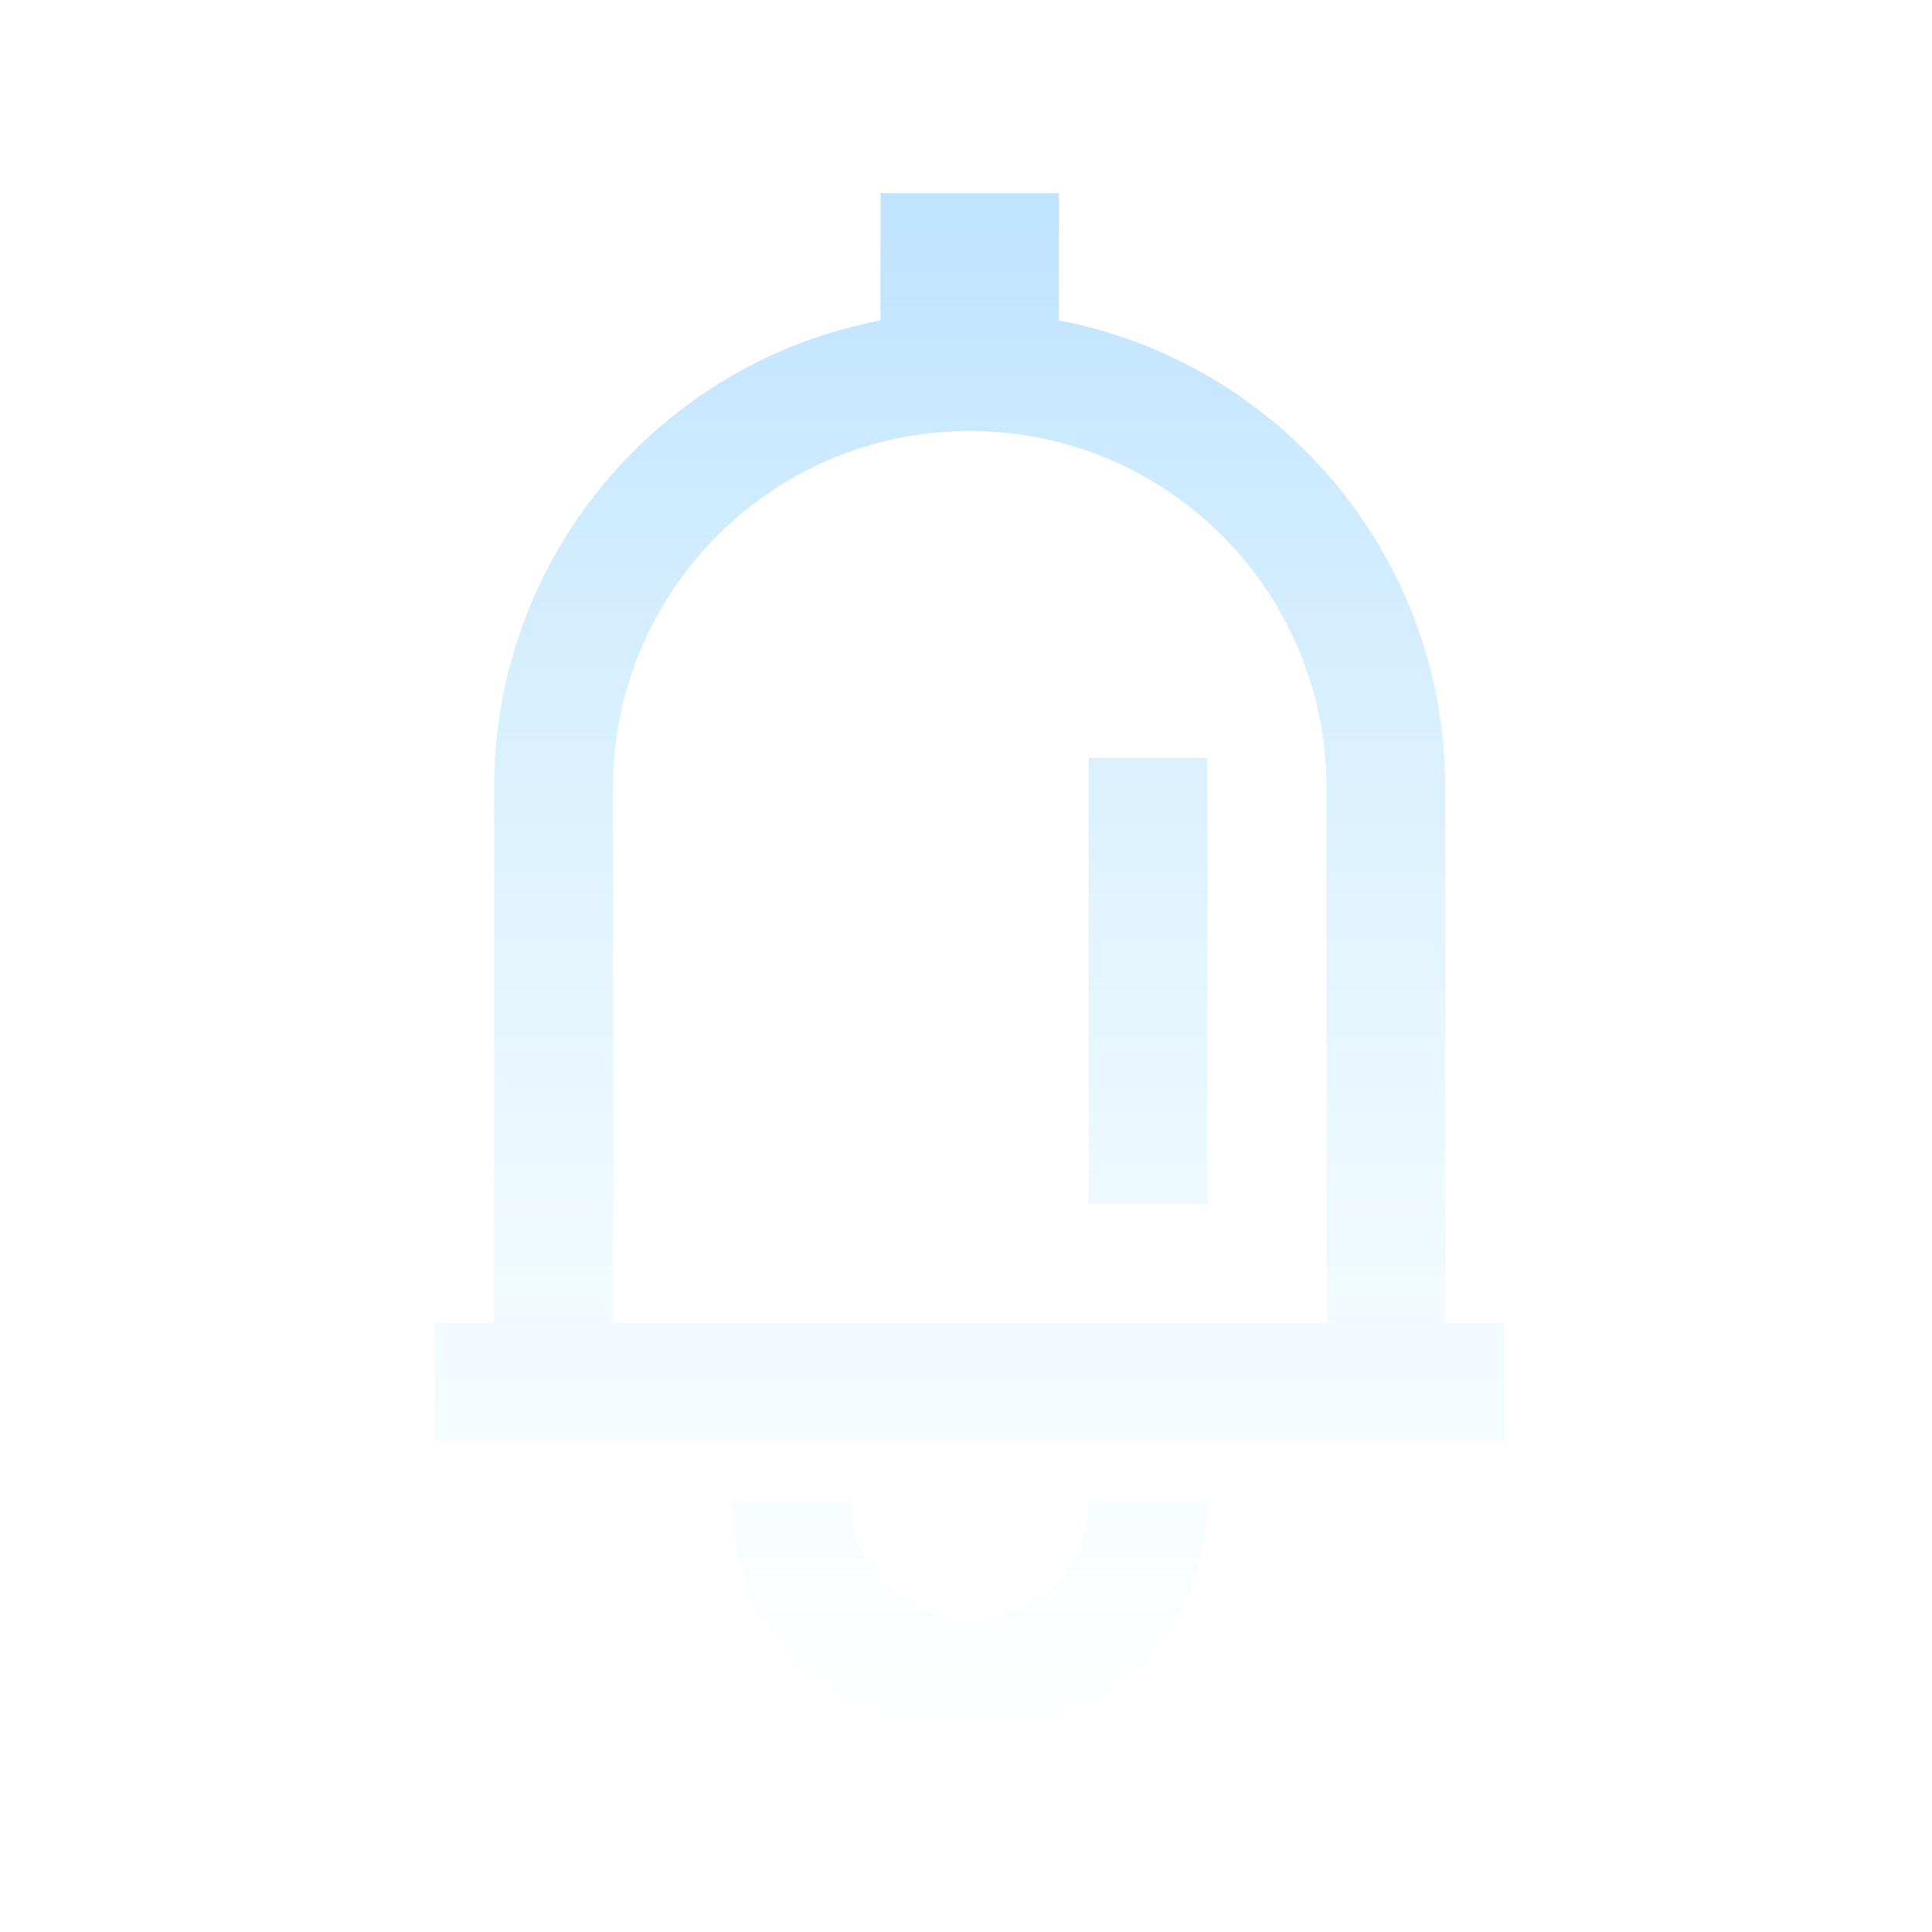 <svg xmlns="http://www.w3.org/2000/svg" xmlns:xlink="http://www.w3.org/1999/xlink" fill="none" version="1.1" width="120" height="120" viewBox="0 0 120 120"><defs><clipPath id="master_svg0_176_02022"><rect x="0" y="0" width="120" height="120" rx="0"/></clipPath><linearGradient x1="0.5" y1="0" x2="0.5" y2="1" id="master_svg1_176_02026"><stop offset="1.429%" stop-color="#C0E3FF" stop-opacity="1"/><stop offset="100%" stop-color="#D2F4FF" stop-opacity="0"/></linearGradient></defs><g clip-path="url(#master_svg0_176_02022)"><g><path d="M38.077,82.154L82.385,82.154L82.385,48.923C82.385,36.689,72.465,26.769,60.231,26.769C47.996,26.769,38.077,36.689,38.077,48.923L38.077,82.154ZM89.769,82.154L93.462,82.154L93.462,89.538L27,89.538L27,82.154L30.692,82.154L30.692,48.923C30.692,34.503,41.025,22.495,54.692,19.902L54.692,12L65.769,12L65.769,19.902C79.436,22.497,89.769,34.505,89.769,48.923L89.769,82.154ZM52.846,93.231C52.846,97.309,56.152,100.615,60.231,100.615C64.309,100.615,67.615,97.309,67.615,93.231L75,93.231C75,101.388,68.388,108,60.231,108C52.074,108,45.462,101.388,45.462,93.231L52.846,93.231ZM67.615,47.077L67.615,74.769L75,74.769L75,47.077L67.615,47.077Z" fill="url(#master_svg1_176_02026)" fill-opacity="1" style="mix-blend-mode:passthrough"/></g></g></svg>
